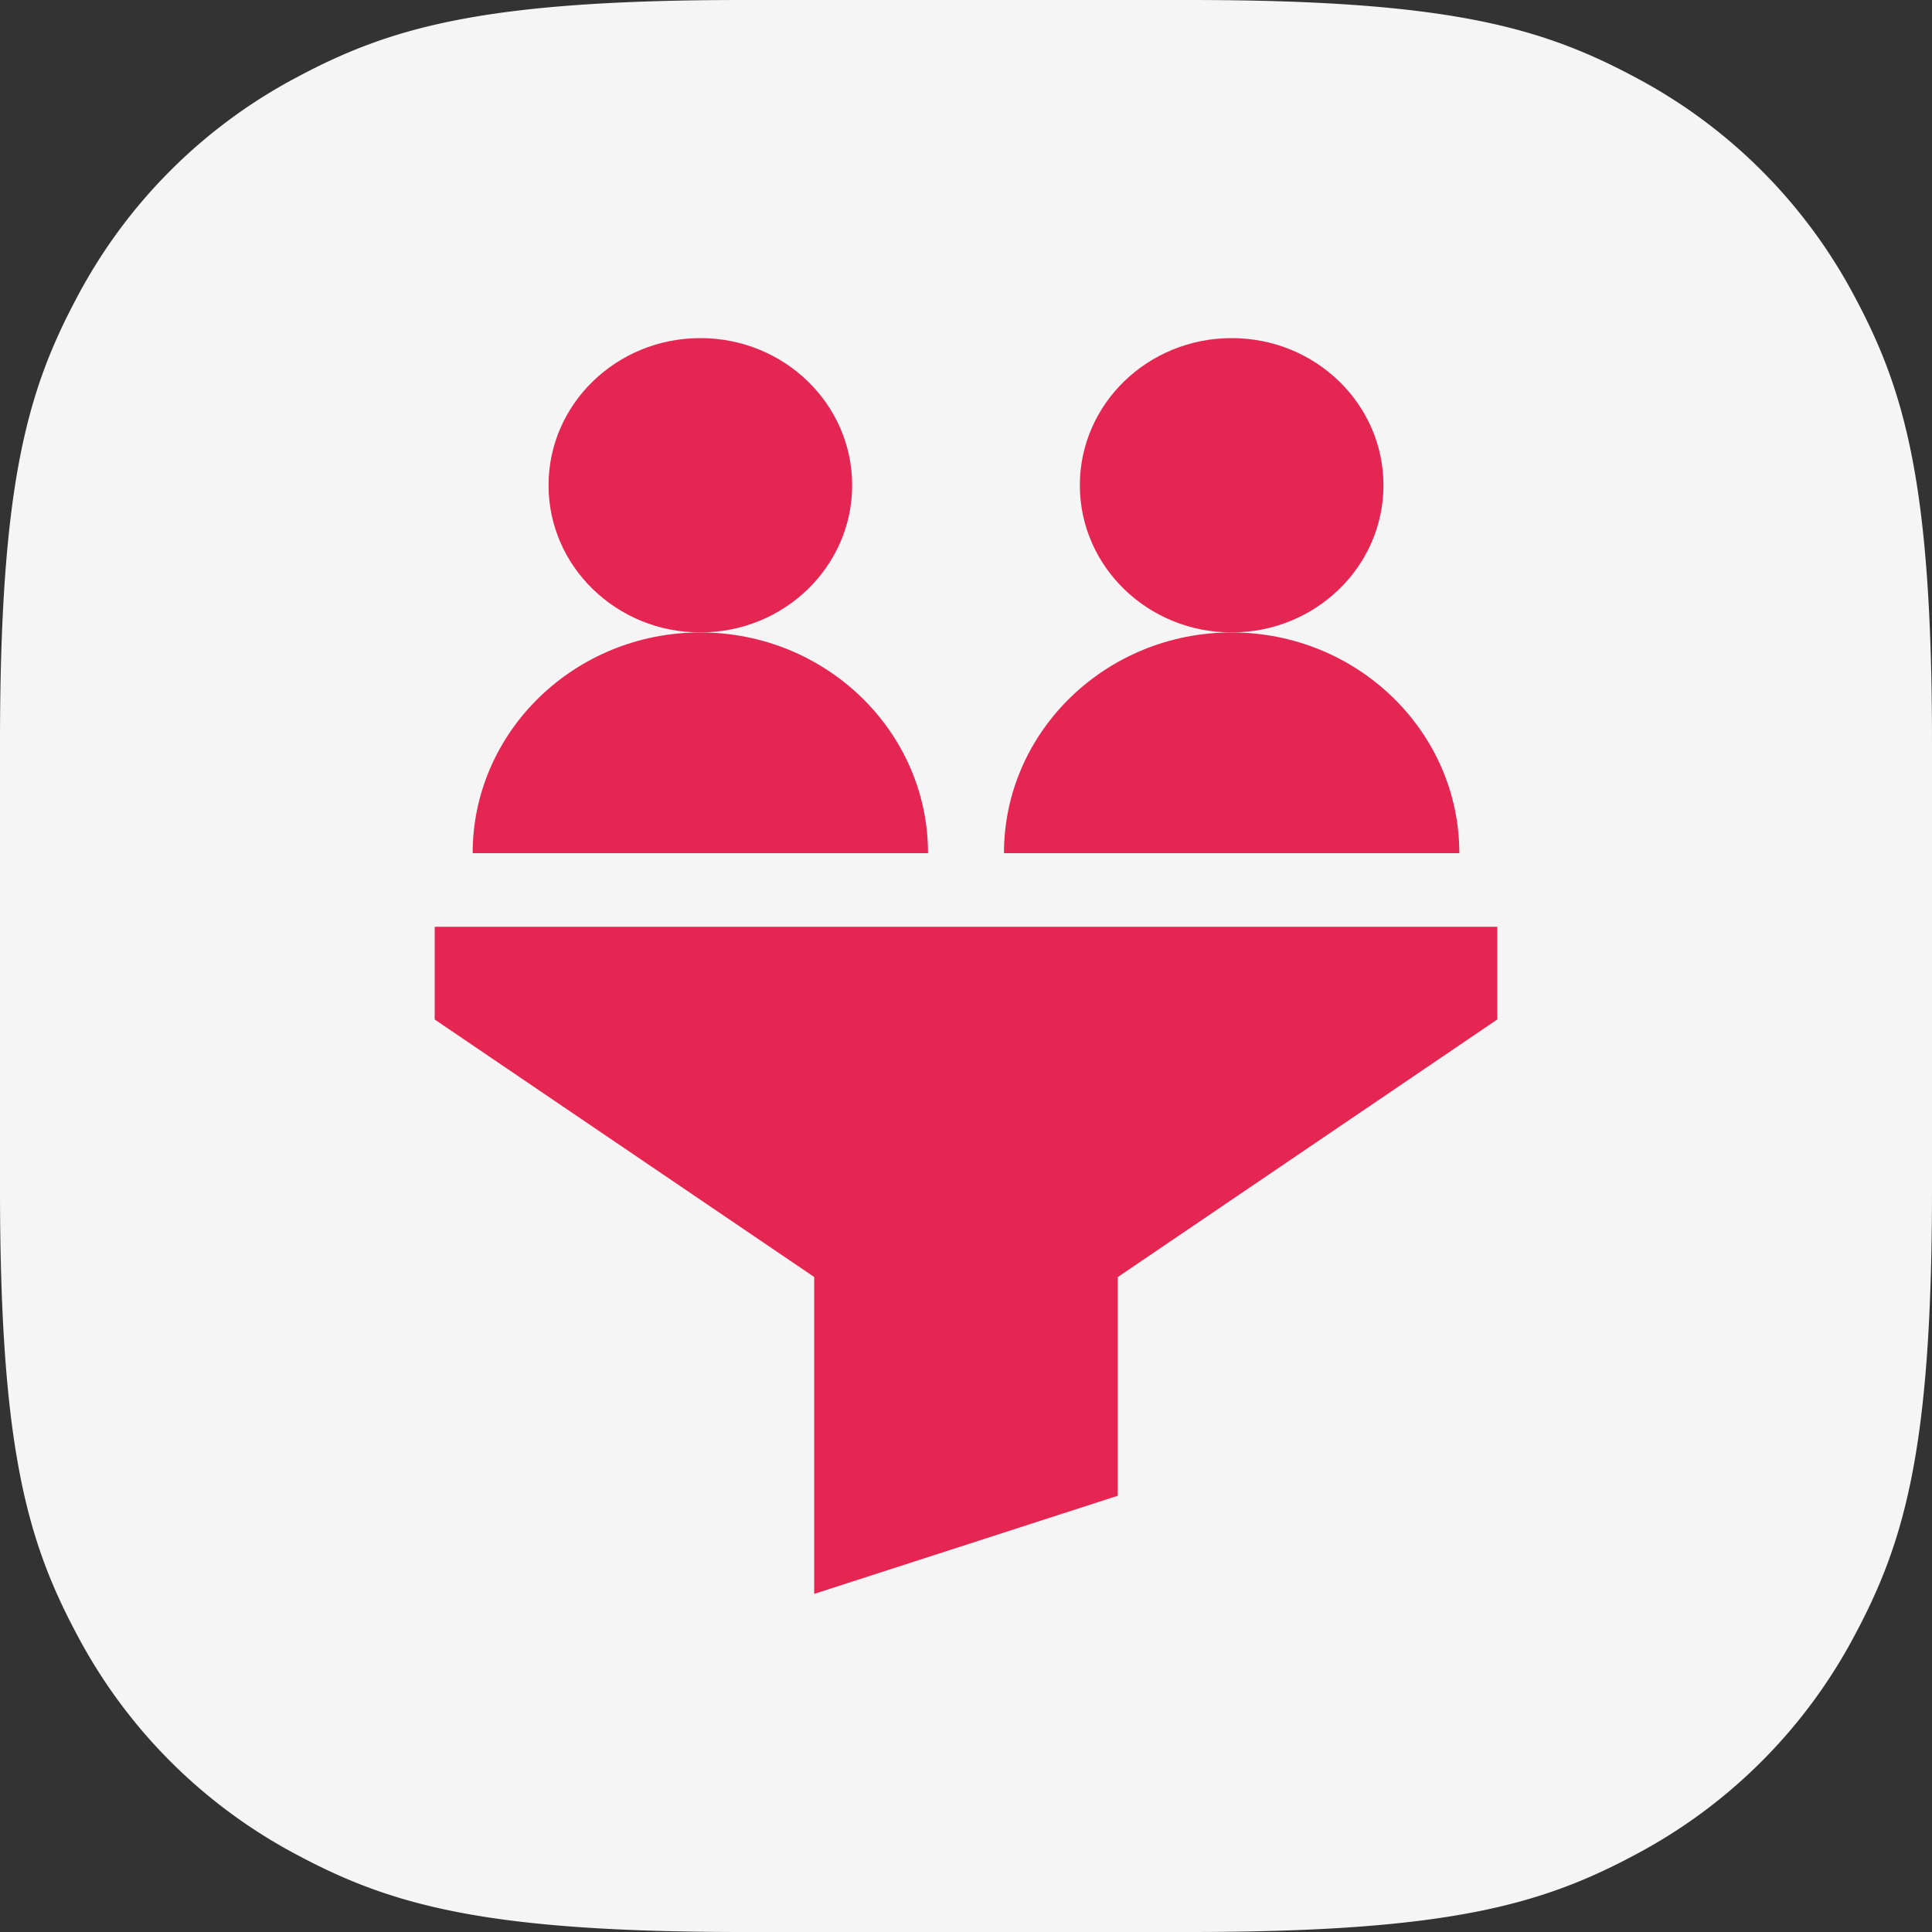 <svg width="40" height="40" viewBox="0 0 40 40" xmlns="http://www.w3.org/2000/svg">
    <rect x="0" y="0" width="40" height="40" fill="#333333" stroke="none"/>
    <g fill="none" fill-rule="evenodd">
        <path d="M15.383 0h9.234c5.349 0 7.289.557 9.244 1.603a10.904 10.904 0 0 1 4.536 4.536C39.443 8.094 40 10.034 40 15.383v9.234c0 5.349-.557 7.289-1.603 9.244a10.904 10.904 0 0 1-4.536 4.536C31.906 39.443 29.966 40 24.617 40h-9.234c-5.349 0-7.289-.557-9.244-1.603a10.904 10.904 0 0 1-4.536-4.536C.557 31.906 0 29.966 0 24.617v-9.234c0-5.349.557-7.289 1.603-9.244a10.904 10.904 0 0 1 4.536-4.536C8.094.557 10.034 0 15.383 0z" fill="#F5F5F5"/>
        <g transform="translate(9 7)" fill="#E62652" fill-rule="nonzero">
            <ellipse cx="5.5" cy="3.047" rx="3.143" ry="3.047"/>
            <ellipse cx="16.5" cy="3.047" rx="3.143" ry="3.047"/>
            <path d="M22 12.188H0v1.92l7.857 5.331V26l6.286-2.032V19.44L22 14.107zM.786 10.664h9.428c0-2.52-2.114-4.57-4.714-4.57-2.6 0-4.714 2.05-4.714 4.57zM11.786 10.664h9.428c0-2.52-2.114-4.57-4.714-4.57-2.6 0-4.714 2.05-4.714 4.57z"/>
        </g>
    </g>
</svg>
